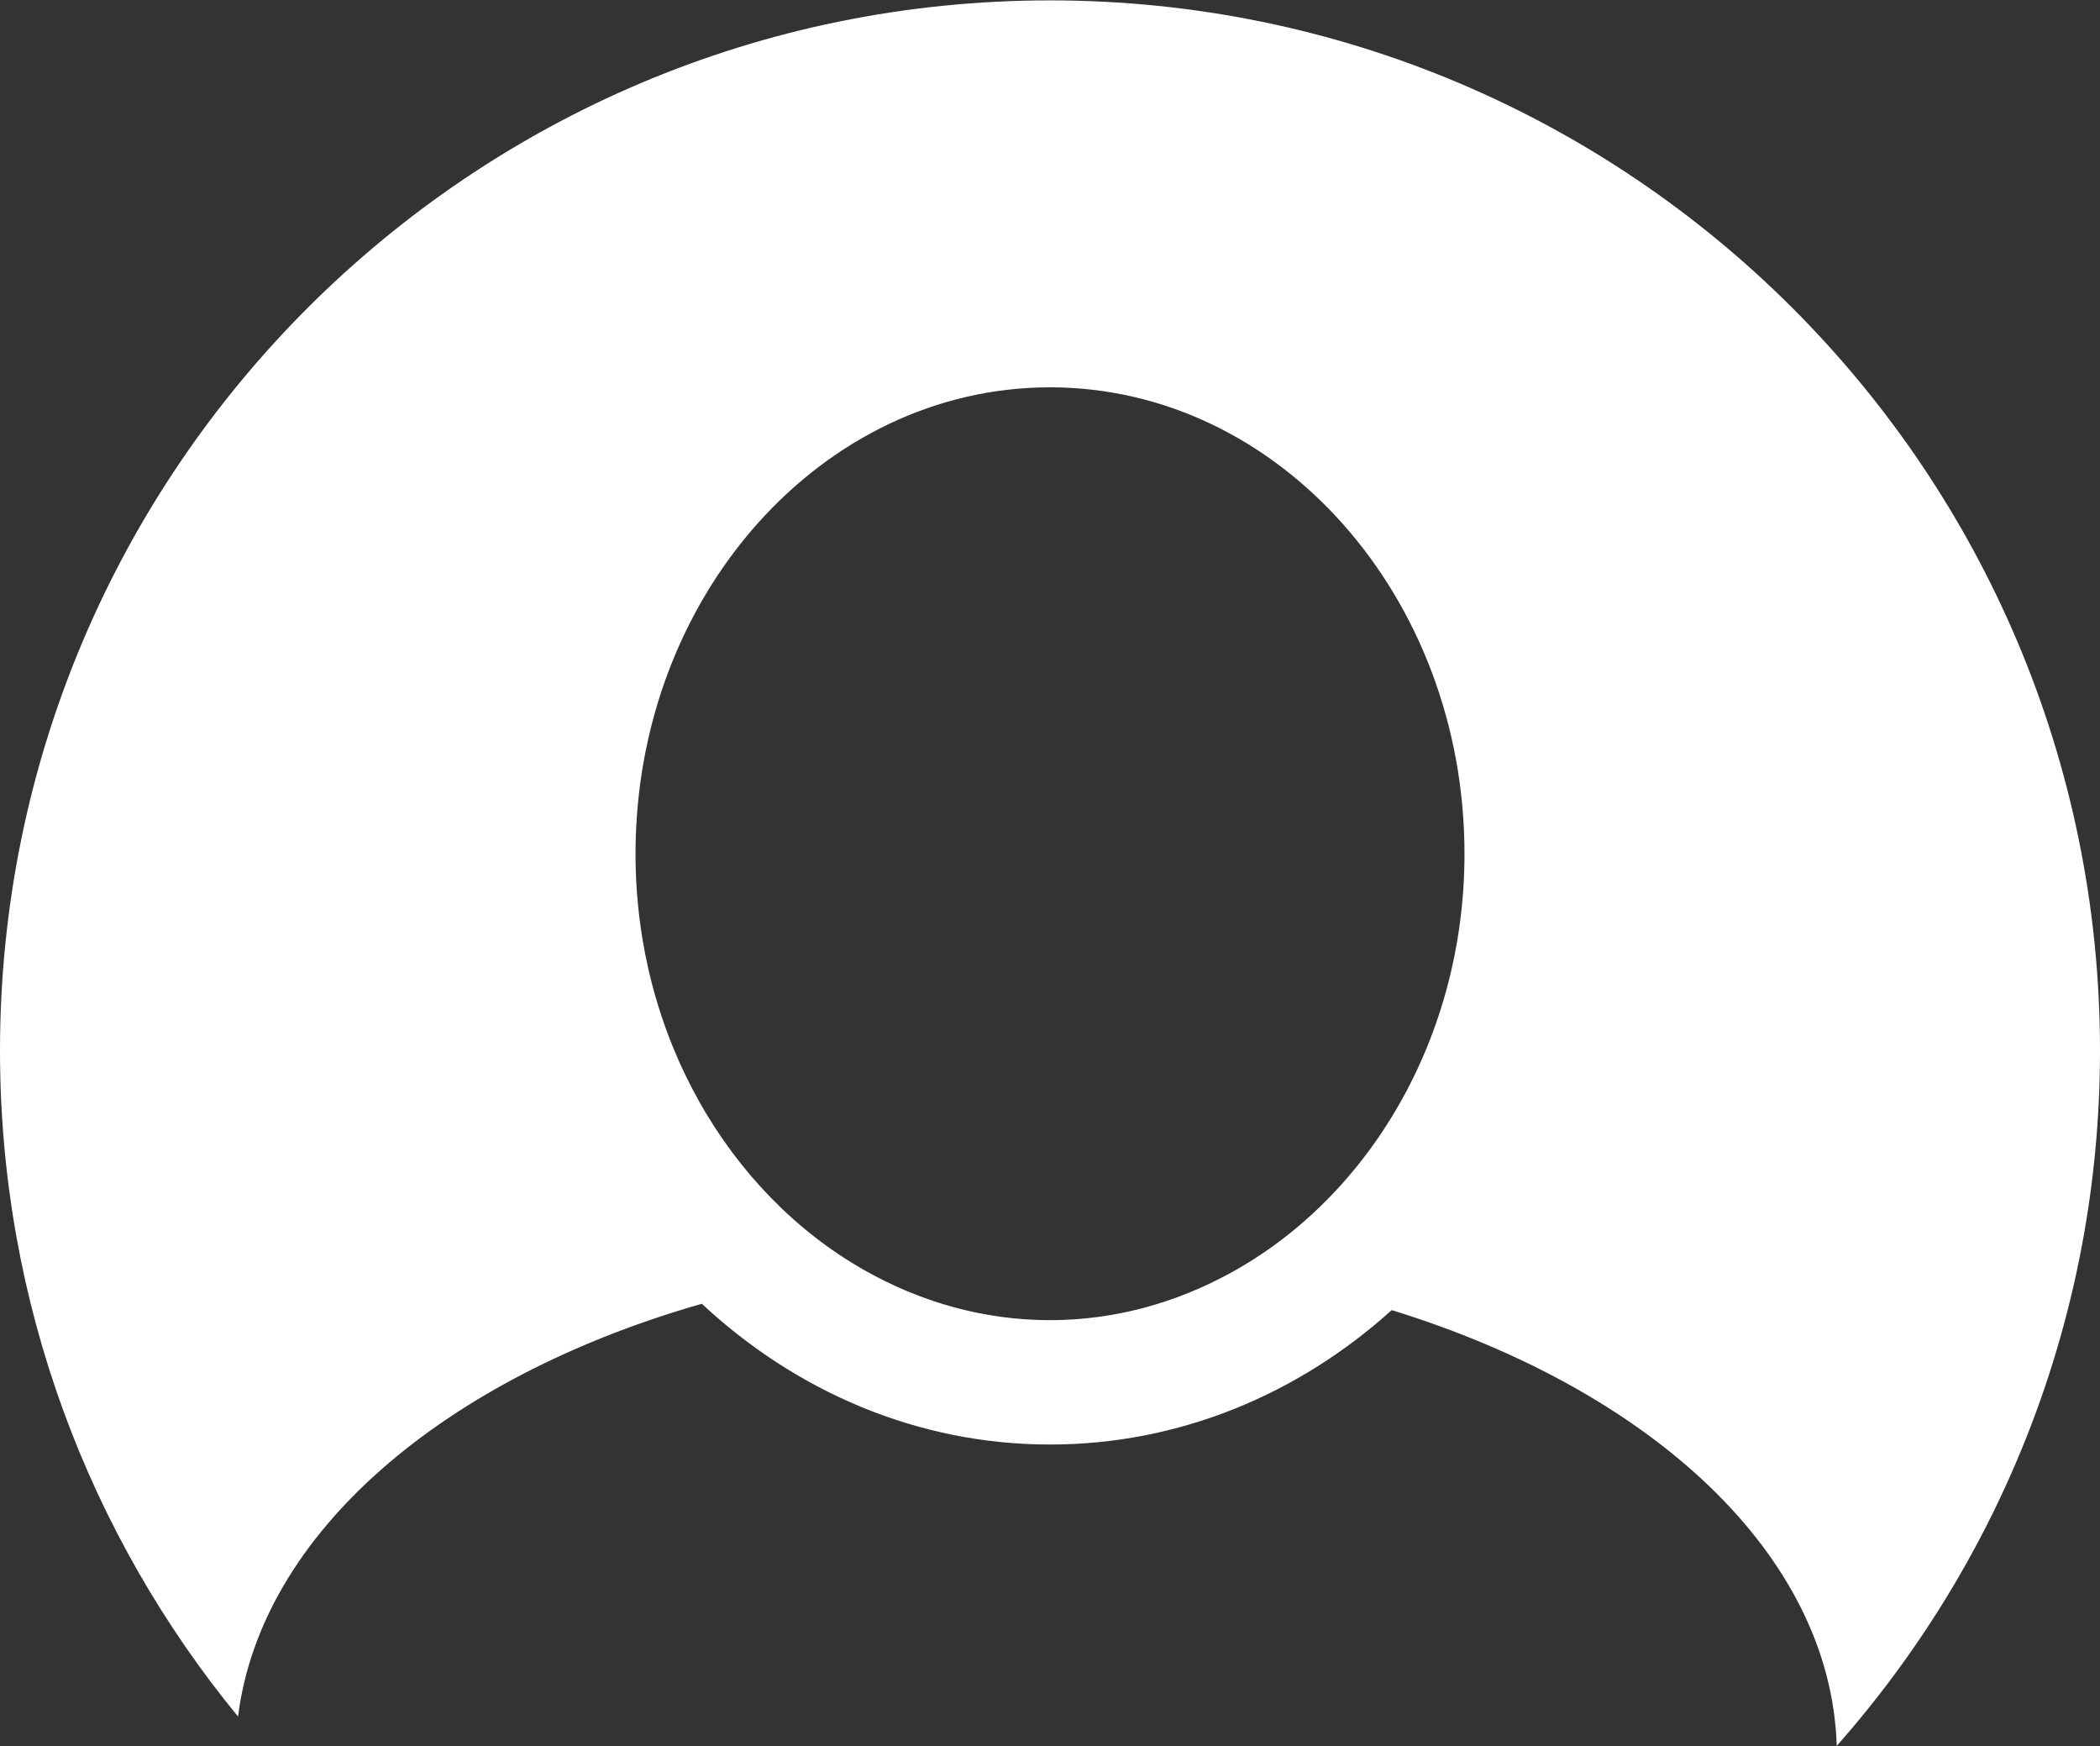 <?xml version="1.0" encoding="UTF-8"?>
<svg width="166px" height="138px" viewBox="0 0 166 138" version="1.1" xmlns="http://www.w3.org/2000/svg" xmlns:xlink="http://www.w3.org/1999/xlink">
    <rect x="0" y="0" width="166" height="138" fill="#333333" stroke="none"/>
    <title>path31</title>
    <g id="Page-1" stroke="none" stroke-width="1" fill="none" fill-rule="evenodd">
        <g id="user" fill="#FFFFFF" fill-rule="nonzero">
            <path d="M83,0.03 C37.16,0.03 5.99999993e-07,37.19 5.99999993e-07,83.03 C5.99999993e-07,103.005 7.06,121.332 18.817,135.654 C20.63,121.131 35.136,108.848 55.476,103.031 C62.907,109.955 72.505,114.155 83,114.155 C93.248,114.155 102.658,110.166 110.013,103.533 C130.529,109.858 144.723,122.859 145.19,137.97 C158.129,123.332 166,104.106 166,83.03 C166,37.19 128.84,0.03 83,0.03 Z M83,104.326 C77.702,104.326 72.709,102.87 68.276,100.349 C57.593,94.27 50.237,81.83 50.237,67.467 C50.237,47.143 64.934,30.608 83,30.608 C101.068,30.608 115.764,47.143 115.764,67.467 C115.764,82.05 108.178,94.644 97.229,100.618 C92.915,102.97 88.102,104.326 83,104.326 L83,104.326 Z" id="path31"></path>
        </g>
    </g>
</svg>